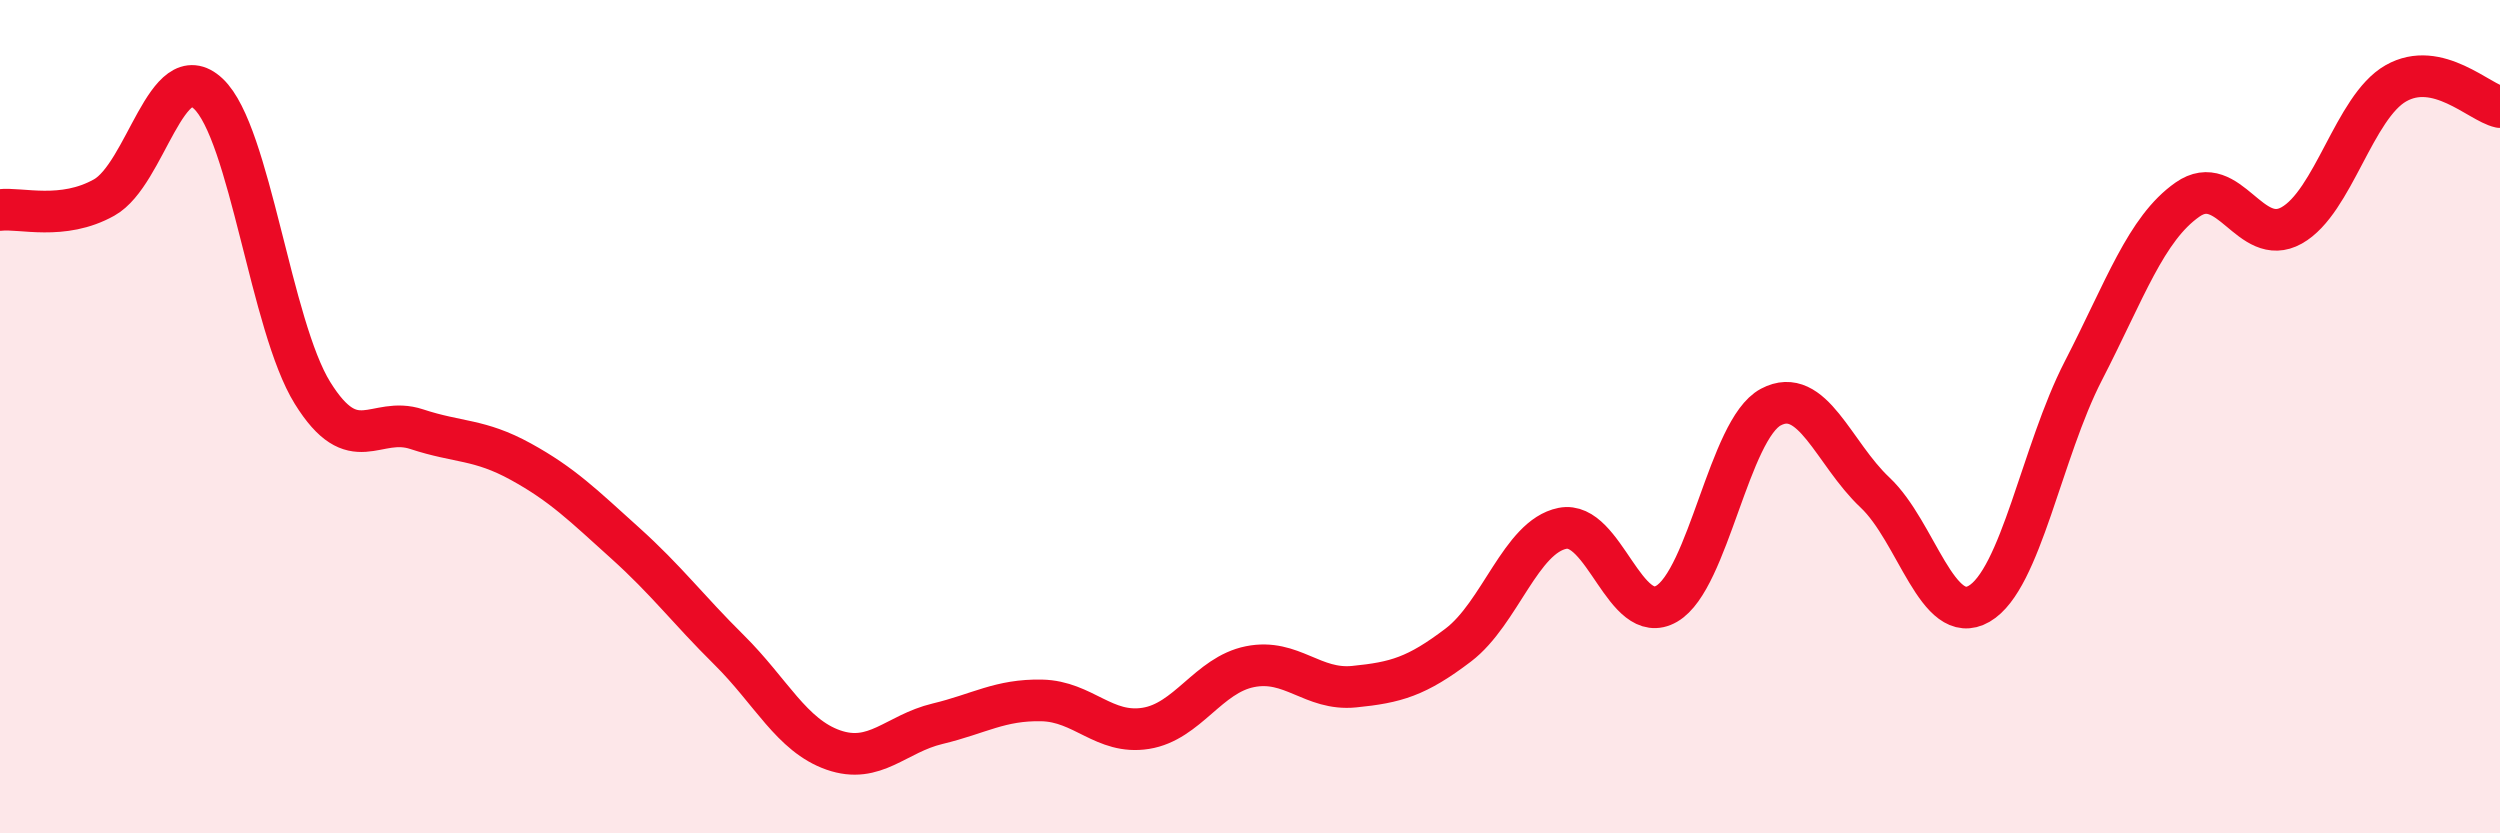 
    <svg width="60" height="20" viewBox="0 0 60 20" xmlns="http://www.w3.org/2000/svg">
      <path
        d="M 0,5.04 C 0.5,4.98 1.5,5.3 2.5,4.74 C 3.5,4.18 4,1.31 5,2.25 C 6,3.19 6.5,7.82 7.5,9.43 C 8.5,11.04 9,9.97 10,10.3 C 11,10.63 11.5,10.53 12.5,11.08 C 13.5,11.63 14,12.13 15,13.03 C 16,13.93 16.5,14.61 17.5,15.6 C 18.5,16.59 19,17.65 20,18 C 21,18.35 21.5,17.61 22.5,17.37 C 23.5,17.13 24,16.79 25,16.81 C 26,16.83 26.5,17.64 27.5,17.48 C 28.5,17.32 29,16.2 30,16 C 31,15.8 31.5,16.58 32.5,16.48 C 33.5,16.38 34,16.24 35,15.48 C 36,14.72 36.5,12.88 37.5,12.68 C 38.5,12.48 39,15.07 40,14.49 C 41,13.91 41.5,10.3 42.5,9.77 C 43.5,9.24 44,10.88 45,11.82 C 46,12.76 46.5,15.07 47.5,14.49 C 48.5,13.91 49,10.84 50,8.9 C 51,6.96 51.5,5.49 52.5,4.79 C 53.5,4.09 54,5.97 55,5.41 C 56,4.85 56.5,2.57 57.5,2 C 58.5,1.43 59.5,2.46 60,2.57L60 20L0 20Z"
        fill="#EB0A25"
        opacity="0.1"
        stroke-linecap="round"
        stroke-linejoin="round"
      />
      <path
        d="M 0,5.04 C 0.5,4.98 1.5,5.3 2.5,4.74 C 3.5,4.18 4,1.31 5,2.25 C 6,3.19 6.5,7.82 7.5,9.43 C 8.5,11.04 9,9.97 10,10.3 C 11,10.63 11.5,10.53 12.5,11.08 C 13.5,11.63 14,12.13 15,13.03 C 16,13.93 16.5,14.61 17.5,15.6 C 18.5,16.59 19,17.65 20,18 C 21,18.35 21.5,17.61 22.5,17.37 C 23.5,17.13 24,16.79 25,16.81 C 26,16.83 26.5,17.64 27.5,17.48 C 28.5,17.32 29,16.2 30,16 C 31,15.8 31.5,16.58 32.5,16.48 C 33.5,16.38 34,16.24 35,15.48 C 36,14.72 36.5,12.88 37.5,12.68 C 38.5,12.48 39,15.07 40,14.49 C 41,13.91 41.5,10.3 42.5,9.77 C 43.5,9.24 44,10.88 45,11.82 C 46,12.76 46.5,15.07 47.5,14.49 C 48.5,13.91 49,10.84 50,8.9 C 51,6.96 51.5,5.49 52.5,4.79 C 53.5,4.09 54,5.97 55,5.41 C 56,4.85 56.5,2.57 57.5,2 C 58.5,1.43 59.5,2.46 60,2.57"
        stroke="#EB0A25"
        stroke-width="1"
        fill="none"
        stroke-linecap="round"
        stroke-linejoin="round"
      />
    </svg>
  